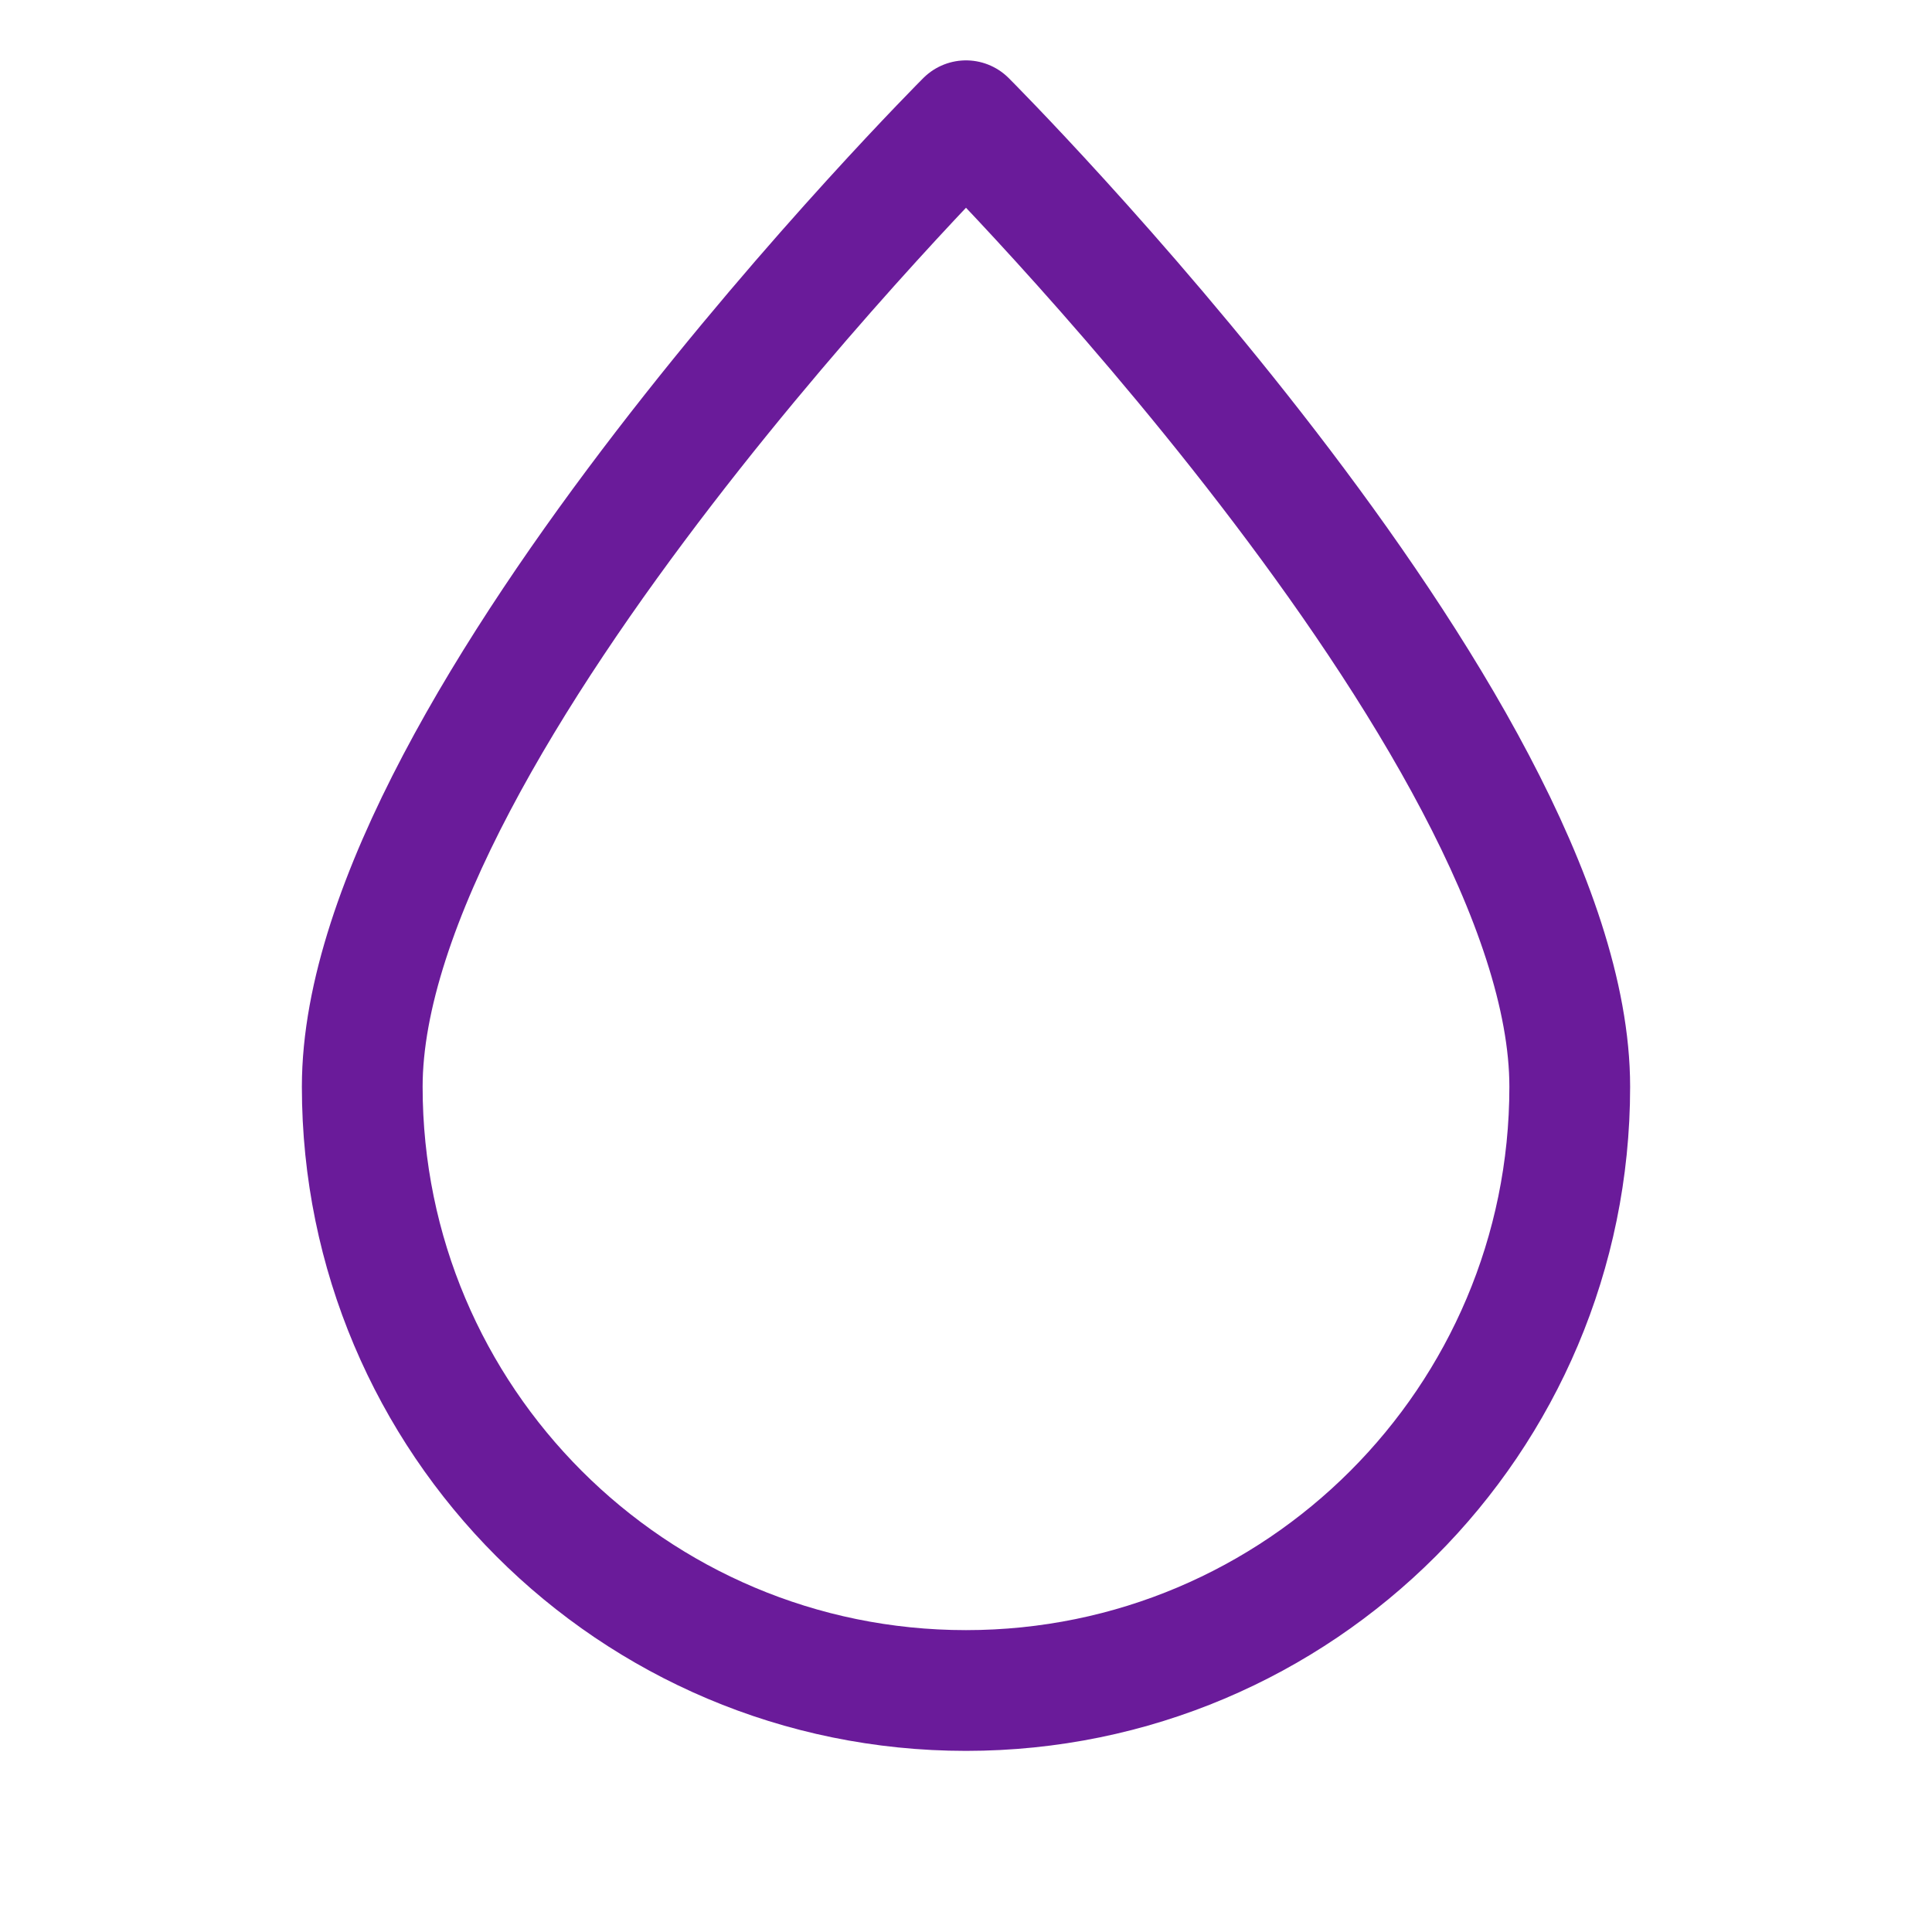 <svg fill="none" xmlns="http://www.w3.org/2000/svg" viewBox="0 0 64 64" height="64" width="64">
  <path stroke-linejoin="round" stroke-linecap="round" stroke-width="4" stroke="#6A1B9A" d="M32 4C32 4 12 24 12 36C12 47.046 20.954 56 32 56C43.046 56 52 47.046 52 36C52 24 32 4 32 4Z"></path>
</svg>